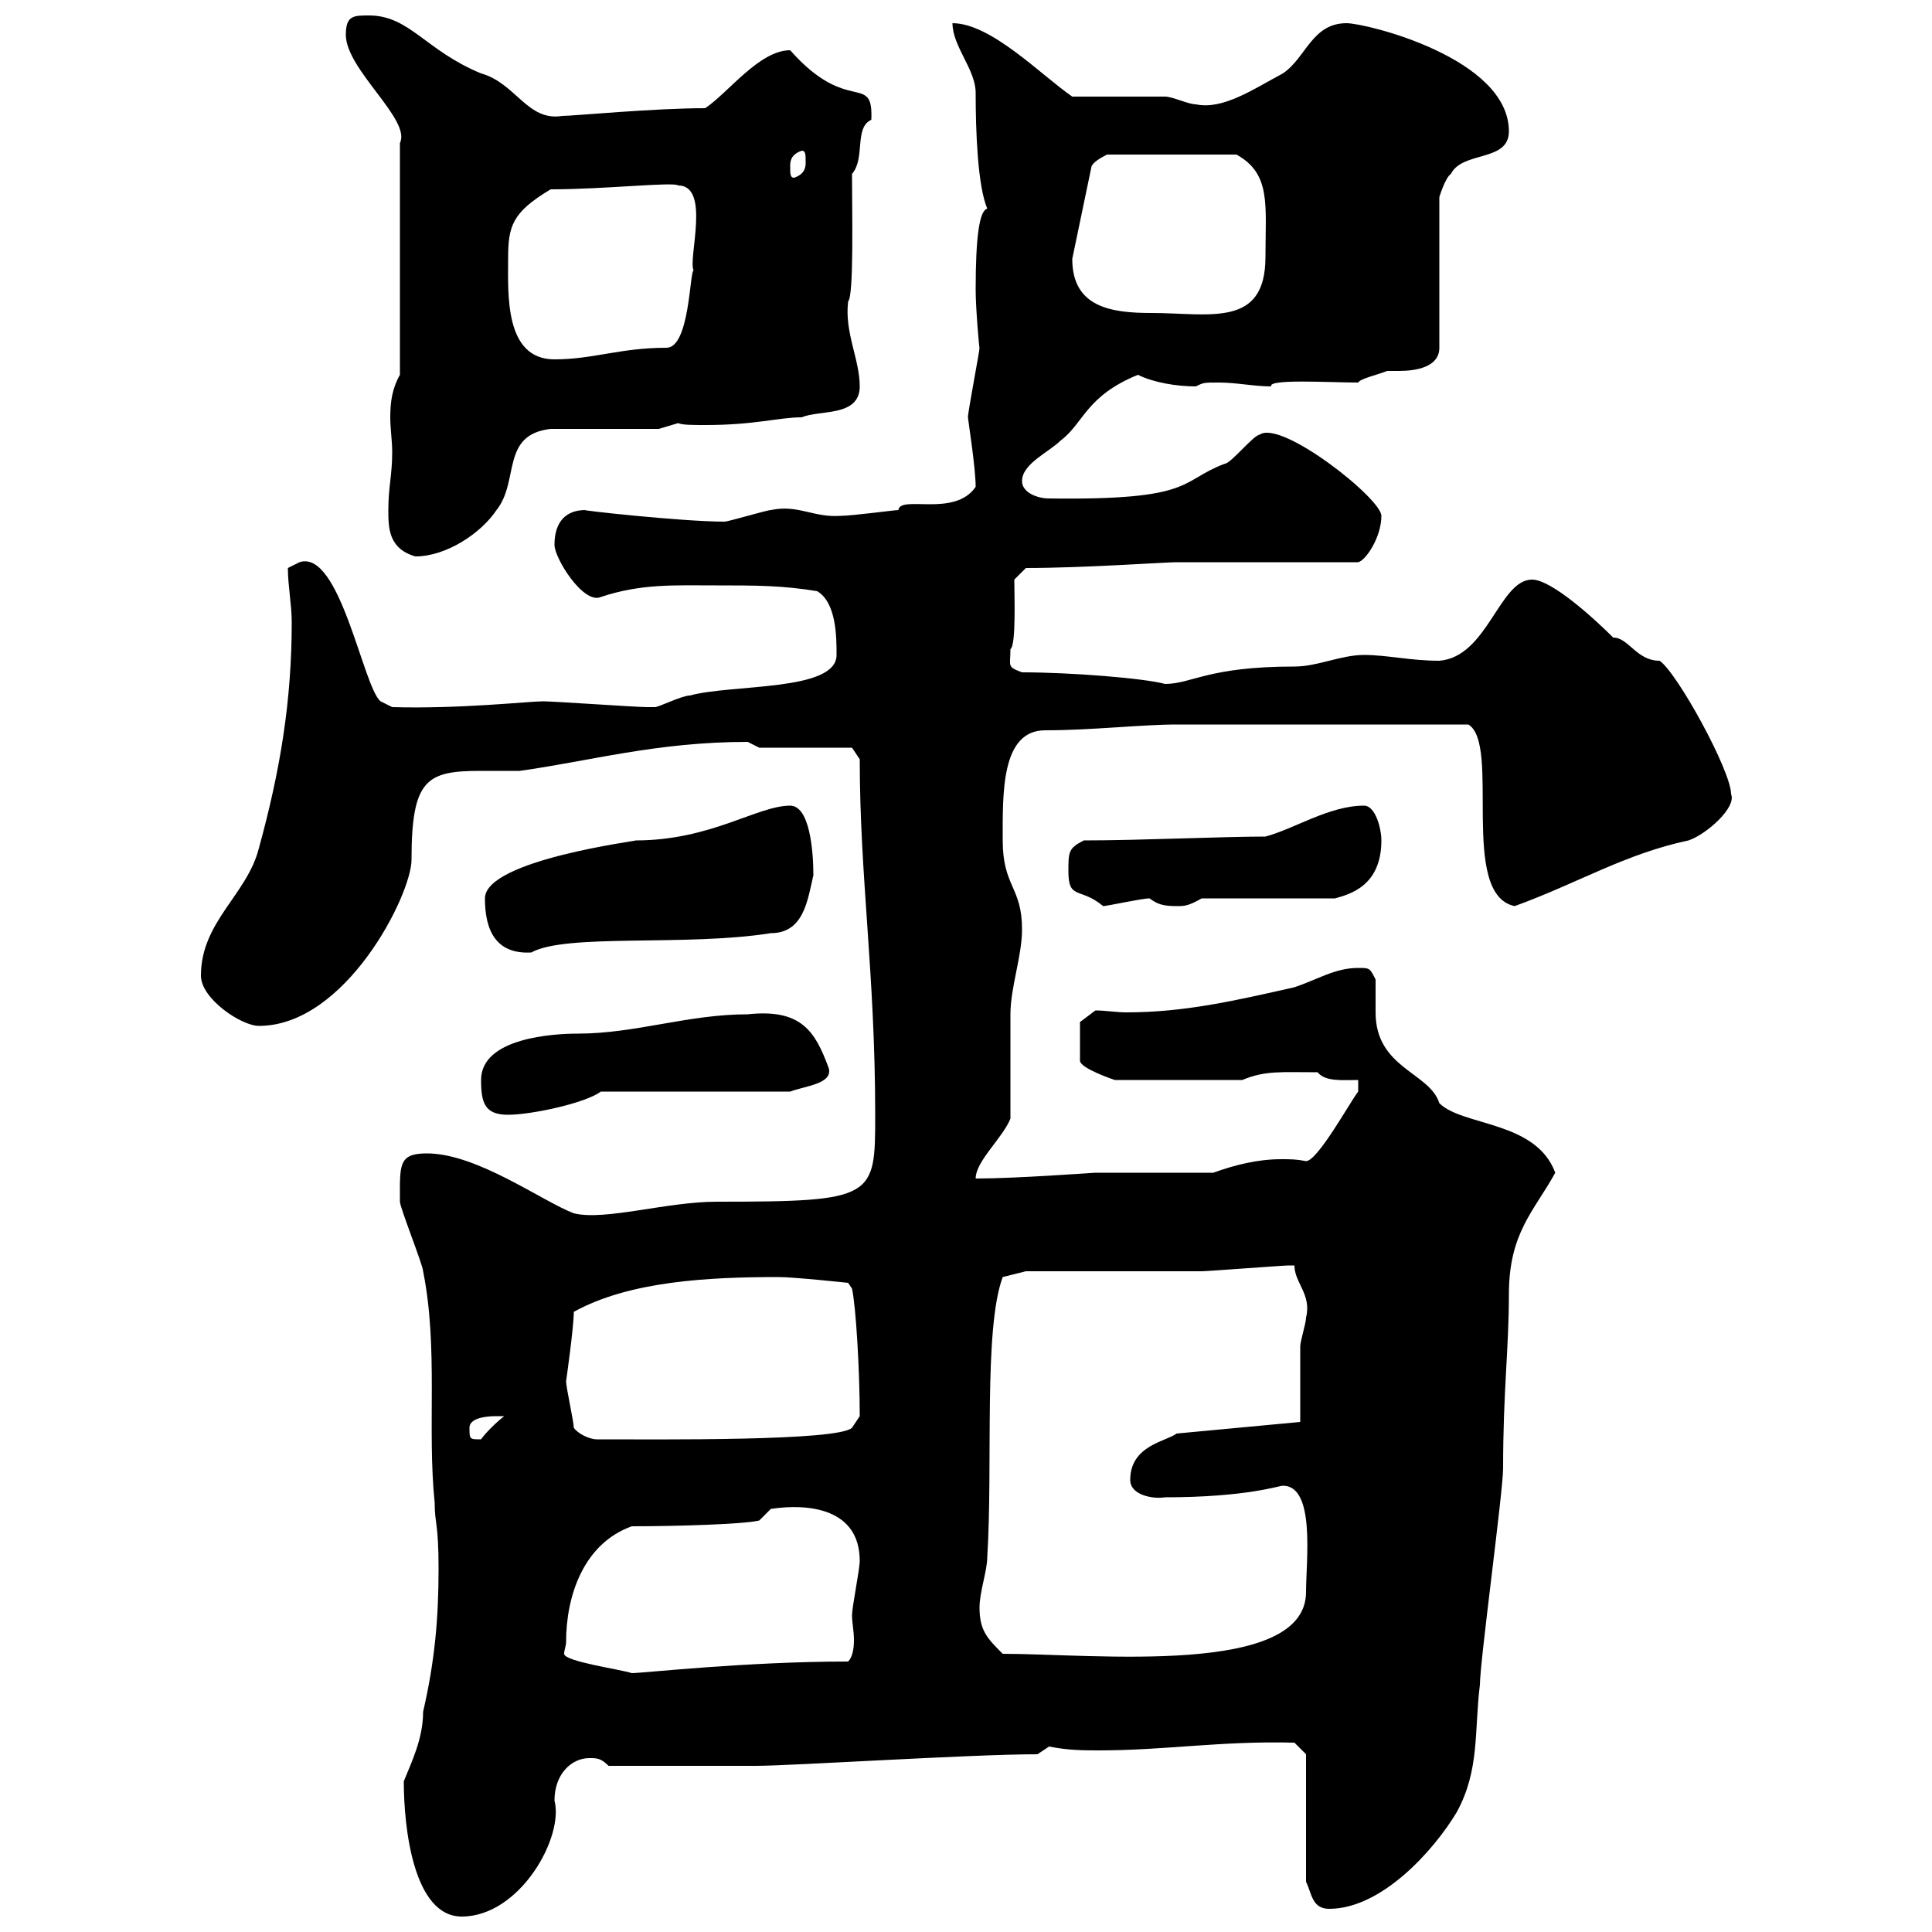 <svg xmlns="http://www.w3.org/2000/svg" xmlns:xlink="http://www.w3.org/1999/xlink" width="300" height="300"><path d="M62.70 276.60C62.70 283.80 64.20 297.60 71.70 297.60C80.70 297.60 87.60 285.30 86.10 279.60C86.10 275.40 88.80 273 91.50 273C92.70 273 93.30 273 94.50 274.20L117.30 274.20C123 274.20 150.60 272.40 161.10 272.40L162.90 271.20C165.90 271.80 168.30 271.80 170.70 271.80C180.90 271.80 189.60 270.30 201 270.60L202.80 272.40L202.80 292.20C203.70 294 203.70 296.40 206.40 296.40C214.50 296.40 222.60 287.40 226.20 281.40C229.80 274.80 228.90 268.80 229.80 261.60C229.80 258 233.40 231.60 233.40 228C233.40 216 234.30 209.40 234.30 201C234.30 191.40 238.20 188.10 241.50 182.10C238.50 174 227.10 174.90 223.50 171.30C222 166.50 213.60 165.90 213.60 157.20C213.60 155.40 213.60 153.90 213.60 152.10C212.70 150.30 212.70 150.30 210.90 150.30C207.30 150.30 204.60 152.10 201 153.30C191.70 155.40 183.90 157.20 174.90 157.20C173.40 157.20 171.60 156.90 170.10 156.90L167.70 158.70L167.70 164.70C167.70 165.90 173.10 167.70 173.10 167.70L192.90 167.70C196.50 166.20 198.90 166.50 204.60 166.50C205.80 168 208.50 167.70 210.90 167.70L210.90 169.50C209.70 171 204.60 180.30 202.80 180.30C201.30 180 200.40 180 198.90 180C195.30 180 191.70 180.90 188.40 182.10L170.10 182.10C169.80 182.10 157.80 183 151.50 183C151.50 180.30 155.70 176.70 156.90 173.70C156.90 171.30 156.90 160.50 156.90 157.50C156.90 153.30 158.70 148.50 158.70 144.30C158.70 137.70 155.70 137.70 155.70 130.50C155.70 123.30 155.40 113.40 162.30 113.40C169.50 113.40 177.30 112.50 182.70 112.50L228 112.50C233.10 115.50 226.50 138.90 235.20 140.70C245.10 137.10 252.30 132.60 262.20 130.50C264.90 129.60 269.70 125.40 268.80 123.30C268.80 119.70 260.40 104.40 257.70 102.60C254.10 102.60 252.90 99 250.50 99C247.50 96 240.90 90 237.90 90C232.80 90 231 102 223.50 102.60C219 102.60 215.40 101.70 211.80 101.70C208.20 101.70 204.60 103.50 201 103.50C187.50 103.50 185.10 106.20 180.90 106.20C177.60 105.30 166.20 104.40 158.70 104.40C156.30 103.50 156.90 103.50 156.90 100.80C157.80 100.20 157.50 92.40 157.50 90L159.30 88.20C168.30 88.20 180.90 87.30 182.70 87.30L210.90 87.30C212.10 87 214.50 83.40 214.50 80.10C214.50 77.40 198.90 65.10 195.60 67.50C194.70 67.50 191.10 72 190.20 72C183 74.70 185.70 77.70 162.90 77.40C161.10 77.40 158.70 76.50 158.70 74.70C158.70 72 162.90 70.20 164.70 68.40C168.30 65.70 168.60 61.50 176.70 58.20C179.10 59.40 182.70 60 185.70 60C186.90 59.40 186.90 59.40 189.30 59.40C192 59.40 194.70 60 197.40 60C196.80 58.80 206.40 59.40 210.90 59.40C211.20 58.80 213.90 58.20 215.40 57.60C215.70 57.60 216.60 57.60 217.20 57.60C219.90 57.60 223.50 57 223.50 54L223.50 30.60C223.50 30.60 224.40 27.60 225.30 27C227.10 23.40 234.30 25.20 234.30 20.40C234.30 9 212.10 3.60 209.10 3.60C203.70 3.60 202.80 9 199.20 11.40C194.70 13.80 189.90 17.10 185.70 16.20C184.50 16.20 182.10 15 180.90 15C179.10 15 168.30 15 166.50 15C161.70 11.70 153.90 3.60 147.90 3.60C147.90 7.20 151.50 10.80 151.50 14.40C151.50 20.40 151.80 28.80 153.30 32.40C152.10 32.70 151.50 36.60 151.50 45C151.50 48 152.10 54.60 152.10 54C152.10 54.60 150.30 63.90 150.30 64.80C150.30 65.10 151.50 72.60 151.50 75.60C148.20 80.40 139.80 76.80 139.50 79.20C138.90 79.20 132.30 80.10 130.50 80.10C126.30 80.40 123.90 78.30 119.70 79.20C119.10 79.20 113.10 81 112.50 81C105.90 81 89.70 79.20 90.90 79.20C87.90 79.20 86.10 81 86.10 84.60C86.10 86.70 90.60 93.90 93.30 92.70C99.60 90.60 104.70 90.90 111.30 90.90C117.30 90.90 121.50 90.90 126.90 91.80C129.90 93.60 129.90 99 129.90 101.70C129.90 107.40 113.70 106.20 107.10 108C105.90 108 102.30 109.80 101.70 109.80C100.50 109.80 100.50 109.80 100.50 109.80C98.70 109.80 86.10 108.90 84.30 108.90C82.20 108.90 71.40 110.10 60.90 109.80L59.10 108.90C56.40 106.80 52.80 85.20 46.50 87.30C46.50 87.30 44.70 88.20 44.70 88.20C44.70 90.90 45.30 93.90 45.30 96.60C45.30 108.90 43.50 119.70 40.20 131.70C38.40 138.90 31.20 143.10 31.20 151.50C31.20 155.10 37.50 159.30 40.20 159.30C53.70 159.30 63.90 138.90 63.90 133.50C63.90 120.90 66.30 119.70 74.70 119.70C76.80 119.70 78.90 119.70 80.70 119.70C91.50 118.20 102 115.20 116.10 115.20C116.10 115.20 117.90 116.10 117.90 116.10L132.30 116.10L133.50 117.90C133.50 136.20 135.90 151.20 135.90 173.10C135.90 186 135.90 186.60 111.30 186.60C103.50 186.60 93.90 189.60 89.10 188.40C84.30 186.60 74.10 179.10 66.30 179.10C61.80 179.10 62.10 180.90 62.10 186.60C62.10 187.50 65.70 196.50 65.70 197.40C68.10 209.40 66.30 221.70 67.50 233.40C67.50 236.70 68.10 236.40 68.10 243.60C68.10 251.40 67.50 258 65.70 265.80C65.70 270 63.90 273.60 62.70 276.60ZM87.90 255C87.90 247.80 90.60 239.70 98.10 237C104.70 237 115.50 236.70 117.90 236.10L119.70 234.30C125.70 233.40 133.50 234.30 133.50 242.40C133.50 243.60 132.30 249.60 132.30 250.80C132.30 252 132.60 253.20 132.60 254.70C132.60 256.20 132.30 257.40 131.70 258C115.80 258 99.90 259.80 98.10 259.80C96.30 259.20 87.60 258 87.60 256.80C87.60 256.20 87.90 255.60 87.90 255ZM152.10 249.60C152.10 247.20 153.30 243.90 153.30 241.80C154.20 227.40 152.70 206.40 155.70 198.30L159.30 197.40C164.10 197.40 182.70 197.40 186.60 197.40C187.50 197.40 199.20 196.50 200.10 196.50C200.10 196.50 200.10 196.50 201 196.50C201 199.20 203.70 201 202.80 204.60C202.80 205.50 201.90 208.20 201.90 209.10C201.90 210.90 201.90 219 201.90 220.80L182.70 222.60C181.20 223.80 175.50 224.40 175.50 229.80C175.50 232.20 179.10 232.80 180.90 232.50C193.50 232.50 198.60 230.70 199.20 230.70C204.30 230.70 202.80 242.40 202.80 247.20C202.80 260.40 169.80 256.80 155.70 256.80C153.30 254.40 152.10 253.20 152.10 249.60ZM72.90 221.70C72.90 219.90 76.50 219.90 77.10 219.90C77.10 219.90 77.10 219.90 78.30 219.90C77.10 220.80 75.30 222.60 74.70 223.50C72.90 223.50 72.90 223.50 72.90 221.70ZM89.10 221.70C89.10 220.80 87.90 215.40 87.90 214.50C87.90 214.50 89.10 206.10 89.10 203.70C97.80 198.90 110.10 198.30 120.90 198.30C123.30 198.30 131.70 199.20 131.70 199.20L132.30 200.10C132.90 202.80 133.50 212.70 133.50 219.90L132.30 221.70C130.20 223.80 102.30 223.50 92.70 223.50C91.50 223.50 89.70 222.60 89.10 221.70ZM74.70 167.70C74.70 171.30 75.30 173.10 78.90 173.10C82.50 173.10 90.90 171.30 93.30 169.50L122.70 169.50C125.10 168.60 129.30 168.30 128.70 165.90C126.60 160.20 124.50 156.60 116.10 157.50C106.80 157.50 98.70 160.50 89.70 160.50C86.10 160.50 74.70 161.10 74.70 167.70ZM75.30 139.50C75.30 144.60 77.10 148.20 82.50 147.90C87.90 144.90 106.50 147 119.70 144.90C124.80 144.90 125.40 139.80 126.30 135.90C126.30 132 125.70 125.10 122.70 125.10C117.60 125.10 110.40 130.50 98.70 130.50C99.60 130.50 75.30 133.50 75.30 139.50ZM165.90 135.30C165.90 139.80 167.70 137.70 171.30 140.70C171.90 140.70 177.30 139.50 178.50 139.50C179.70 140.40 180.60 140.70 182.70 140.70C183.90 140.70 184.50 140.70 186.60 139.50L207.30 139.50C209.40 138.90 214.50 137.70 214.50 130.50C214.50 128.70 213.60 125.10 211.80 125.10C206.40 125.10 201 128.70 196.50 129.90C189.90 129.90 177 130.50 168.30 130.50C165.90 131.70 165.90 132.30 165.90 135.30ZM60.30 79.20C60.30 81.90 60.30 85.20 64.50 86.40C69.30 86.40 74.70 82.80 77.10 79.20C80.70 74.70 77.70 67.50 85.50 66.60L102.30 66.60L105.30 65.70C105.90 66 107.70 66 109.50 66C117.30 66 120.90 64.80 124.50 64.80C127.20 63.60 133.50 64.80 133.50 60C133.50 55.80 131.10 51.60 131.70 46.80C132.60 45.90 132.30 33 132.30 27C134.40 24.60 132.60 19.80 135.30 18.60C135.60 11.10 131.70 18 122.70 7.80C117.90 7.80 113.10 14.40 109.50 16.80C101.40 16.80 89.10 18 87.30 18C81.90 18.90 80.10 12.90 74.70 11.40C66 7.80 63.60 2.40 57.30 2.40C54.90 2.40 53.70 2.40 53.70 5.40C53.70 10.80 63.90 18.60 62.10 22.20L62.10 58.20C60.90 60.30 60.60 62.40 60.60 64.80C60.60 66.60 60.90 68.40 60.90 70.20C60.90 73.80 60.30 75.60 60.30 79.20ZM78.90 40.20C78.90 35.10 79.50 33 85.50 29.40C93.90 29.40 104.70 28.20 105.30 28.80C110.40 28.80 106.80 40.20 107.70 42C107.10 42 107.10 54 103.50 54C96.30 54 92.10 55.80 86.10 55.80C78.30 55.80 78.90 45.60 78.90 40.20ZM166.50 40.20L169.50 25.80C169.80 25.20 170.70 24.60 171.90 24L192 24C197.40 27 196.50 31.80 196.50 39.90C196.50 51 187.80 48.60 178.80 48.60C172.50 48.60 166.50 47.70 166.50 40.20ZM122.70 25.80C122.70 25.20 122.70 24 124.50 23.40C125.10 23.40 125.10 24 125.10 25.20C125.10 25.80 125.10 27 123.30 27.60C122.70 27.60 122.70 27 122.70 25.80Z"/></svg>